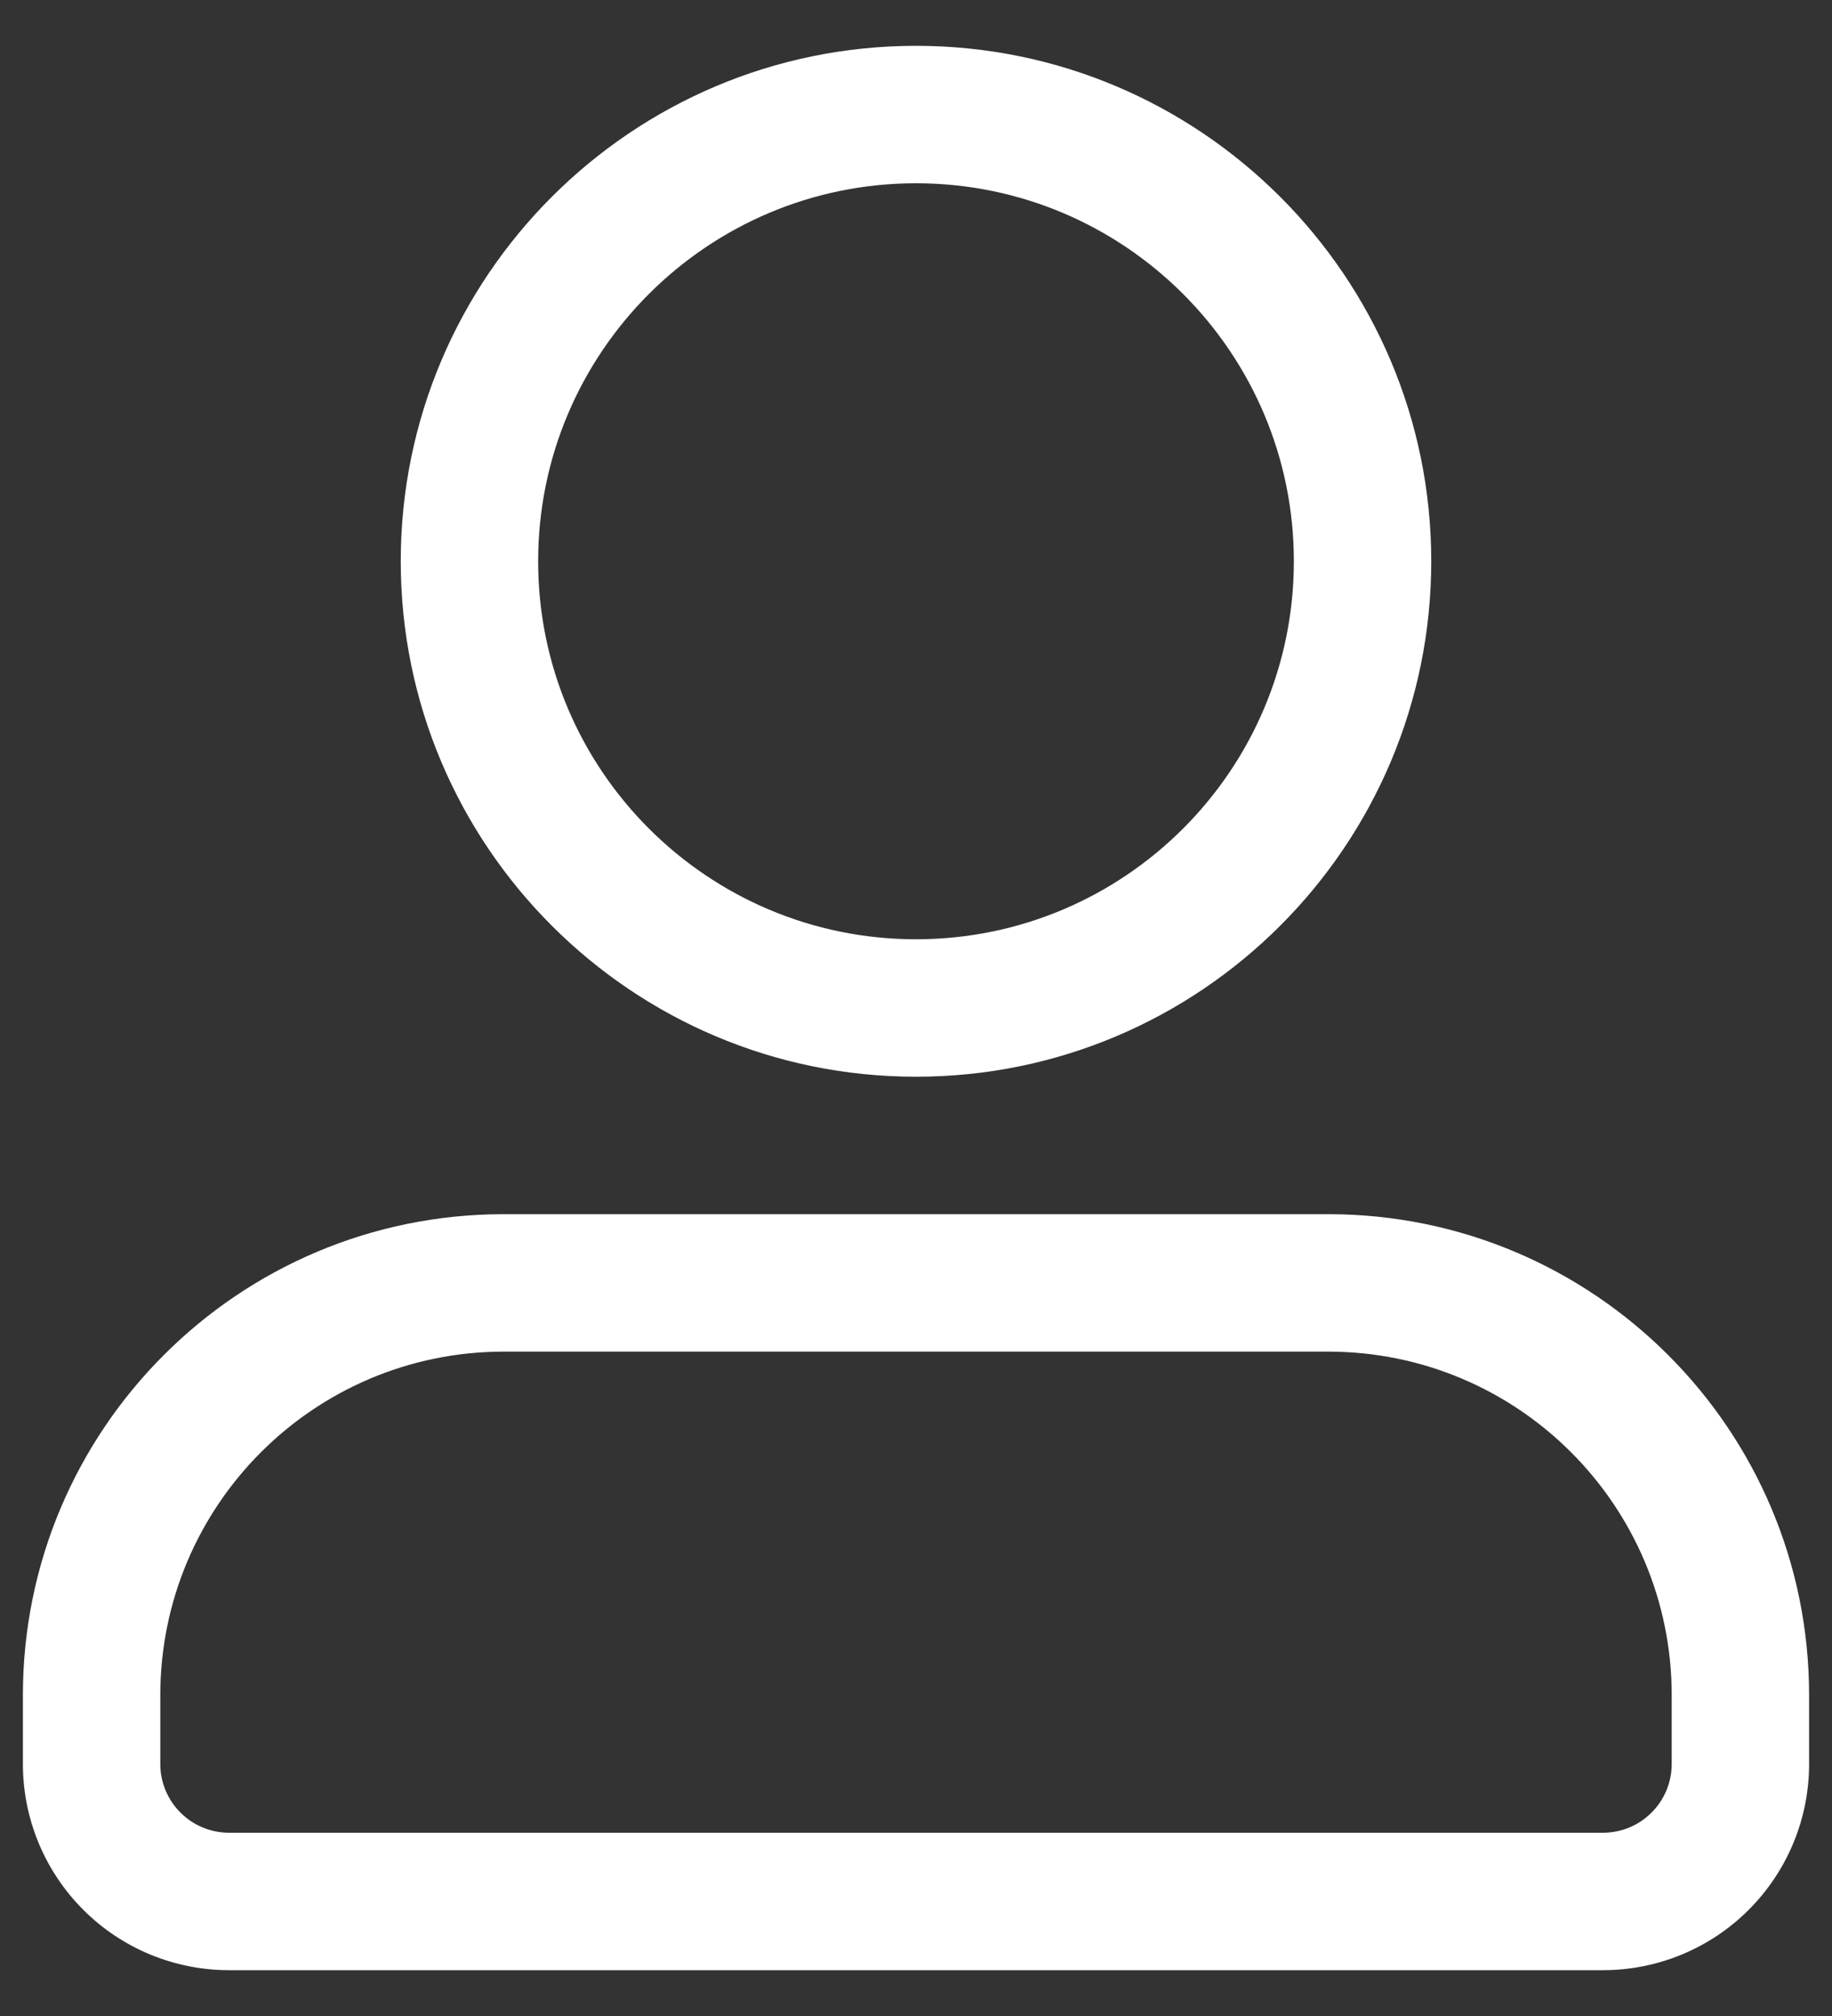 <svg width="20" height="22" viewBox="0 0 20 22" fill="none" xmlns="http://www.w3.org/2000/svg">
<rect x="0" y="0" width="20" height="22" fill="#333333" stroke="none"/>
<g clip-path="url(#clip0_2307_131)">
<path fill-rule="evenodd" clip-rule="evenodd" d="M19.75 19.25V18.5C19.75 15.601 17.399 13.25 14.5 13.25C11.751 13.25 8.249 13.25 5.5 13.25C2.6 13.25 0.25 15.601 0.25 18.5V19.25C0.25 19.847 0.487 20.419 0.909 20.841C1.331 21.263 1.903 21.5 2.5 21.5H17.5C18.097 21.5 18.669 21.263 19.091 20.841C19.513 20.419 19.75 19.847 19.75 19.25ZM18.25 18.5V19.25C18.25 19.449 18.171 19.64 18.03 19.78C17.89 19.921 17.699 20 17.5 20H2.5C2.301 20 2.11 19.921 1.97 19.78C1.829 19.64 1.75 19.449 1.75 19.25V18.5C1.75 16.429 3.429 14.75 5.5 14.75H14.5C16.571 14.75 18.25 16.429 18.25 18.5ZM10 0.5C6.896 0.5 4.375 3.021 4.375 6.125C4.375 9.229 6.896 11.75 10 11.75C13.104 11.75 15.625 9.229 15.625 6.125C15.625 3.021 13.104 0.5 10 0.5ZM10 2C12.277 2 14.125 3.848 14.125 6.125C14.125 8.402 12.277 10.25 10 10.25C7.723 10.25 5.875 8.402 5.875 6.125C5.875 3.848 7.723 2 10 2Z" fill="white"/>
</g>
<defs>
<clipPath id="clip0_2307_131">
<rect width="20" height="22" fill="white"/>
</clipPath>
</defs>
</svg>
